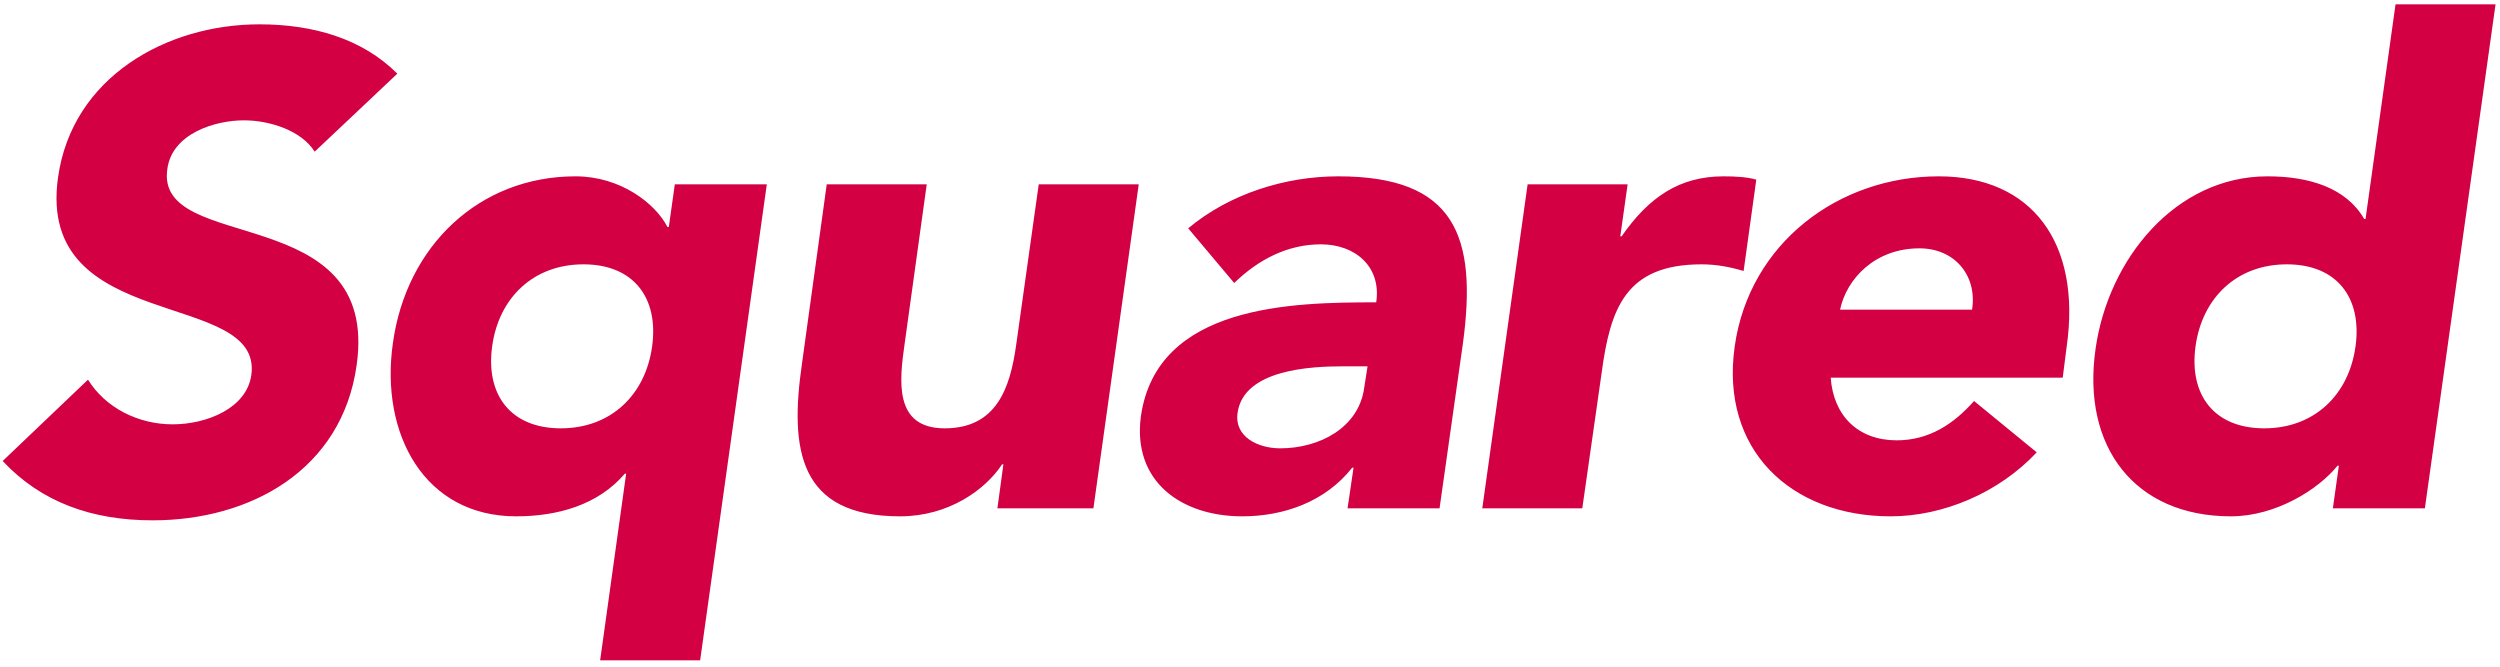 <svg width="300" height="80" viewBox="0 0 300 80" fill="none" xmlns="http://www.w3.org/2000/svg">
<path d="M47.68 8.84L37.76 18.2C36.16 15.64 32.32 14.44 29.28 14.44C25.76 14.44 20.64 16.04 20.08 20.28C18.56 30.6 45.6 23.96 42.8 43.8C41.04 56.44 30 62.44 18.32 62.44C11.04 62.44 4.96 60.28 0.32 55.32L10.56 45.56C12.64 48.92 16.56 50.92 20.72 50.92C24.8 50.92 29.6 49 30.16 45C31.6 34.6 4.32 40.2 6.96 21.32C8.64 9.24 20 2.92 31.12 2.92C37.52 2.92 43.44 4.6 47.68 8.84ZM92.017 22.12L84.017 79.24H72.017L75.138 56.84H74.978C71.778 60.6 66.897 61.96 61.938 61.96C50.898 61.96 45.617 52.04 47.138 41.24C48.737 29.48 57.538 21.16 69.058 21.16C74.498 21.16 78.657 24.44 80.097 27.24H80.257L80.978 22.12H92.017ZM78.257 41.56C79.058 35.72 76.017 31.72 70.017 31.72C64.017 31.72 59.858 35.72 59.057 41.56C58.258 47.4 61.297 51.4 67.297 51.4C73.297 51.4 77.457 47.4 78.257 41.56ZM136.648 22.12L131.208 61H119.688L120.408 55.72H120.248C118.248 58.76 113.848 61.96 108.008 61.96C95.848 61.96 94.728 53.96 96.248 43.56L99.208 22.12H111.208L108.568 41.16C107.928 45.64 107.208 51.4 113.368 51.4C119.608 51.4 121.208 46.52 121.928 41.48L124.648 22.12H136.648ZM161.706 61L162.426 56.12H162.266C158.986 60.28 153.946 61.96 149.066 61.96C141.786 61.96 135.866 57.8 136.906 49.96C138.826 36.52 155.146 36.28 165.146 36.28C165.786 32.04 162.666 29.32 158.506 29.32C154.586 29.32 151.066 31.08 148.106 33.96L142.586 27.4C147.546 23.24 154.266 21.16 160.586 21.16C174.586 21.16 177.306 28.28 175.546 41.24L172.746 61H161.706ZM164.106 43.96H161.146C157.466 43.96 149.226 44.28 148.506 49.56C148.106 52.44 150.986 53.8 153.626 53.8C158.346 53.8 163.066 51.32 163.706 46.52L164.106 43.96ZM177.874 61L183.314 22.12H195.314L194.434 28.36H194.594C197.874 23.64 201.554 21.16 206.834 21.16C208.194 21.16 209.714 21.24 210.754 21.56L209.234 32.52C207.634 32.04 205.954 31.72 204.194 31.72C195.074 31.72 193.234 37 192.194 44.76L189.874 61H177.874ZM236.886 48.12L244.406 54.28C239.846 59.16 233.126 61.96 226.886 61.96C214.886 61.96 206.406 53.96 208.166 41.56C209.926 29.16 220.646 21.16 232.646 21.16C243.846 21.16 249.766 29.16 248.006 41.56L247.526 45.32H219.686C220.006 49.88 222.966 52.84 227.606 52.84C231.526 52.84 234.486 50.84 236.886 48.12ZM220.806 37.16H236.646C237.286 33.16 234.646 29.8 230.326 29.8C225.046 29.8 221.606 33.4 220.806 37.16ZM299.464 0.52L290.984 61H279.944L280.664 55.88H280.504C278.264 58.68 273.144 61.96 267.704 61.96C256.184 61.96 249.784 53.64 251.464 41.88C252.984 31.08 261.064 21.16 272.104 21.16C277.064 21.16 281.544 22.52 283.704 26.28H283.864L287.464 0.52H299.464ZM282.664 41.56C283.464 35.72 280.424 31.72 274.424 31.72C268.424 31.72 264.264 35.72 263.464 41.56C262.664 47.4 265.704 51.4 271.704 51.4C277.704 51.4 281.864 47.4 282.664 41.56Z" fill="#D30044"/>
</svg>
